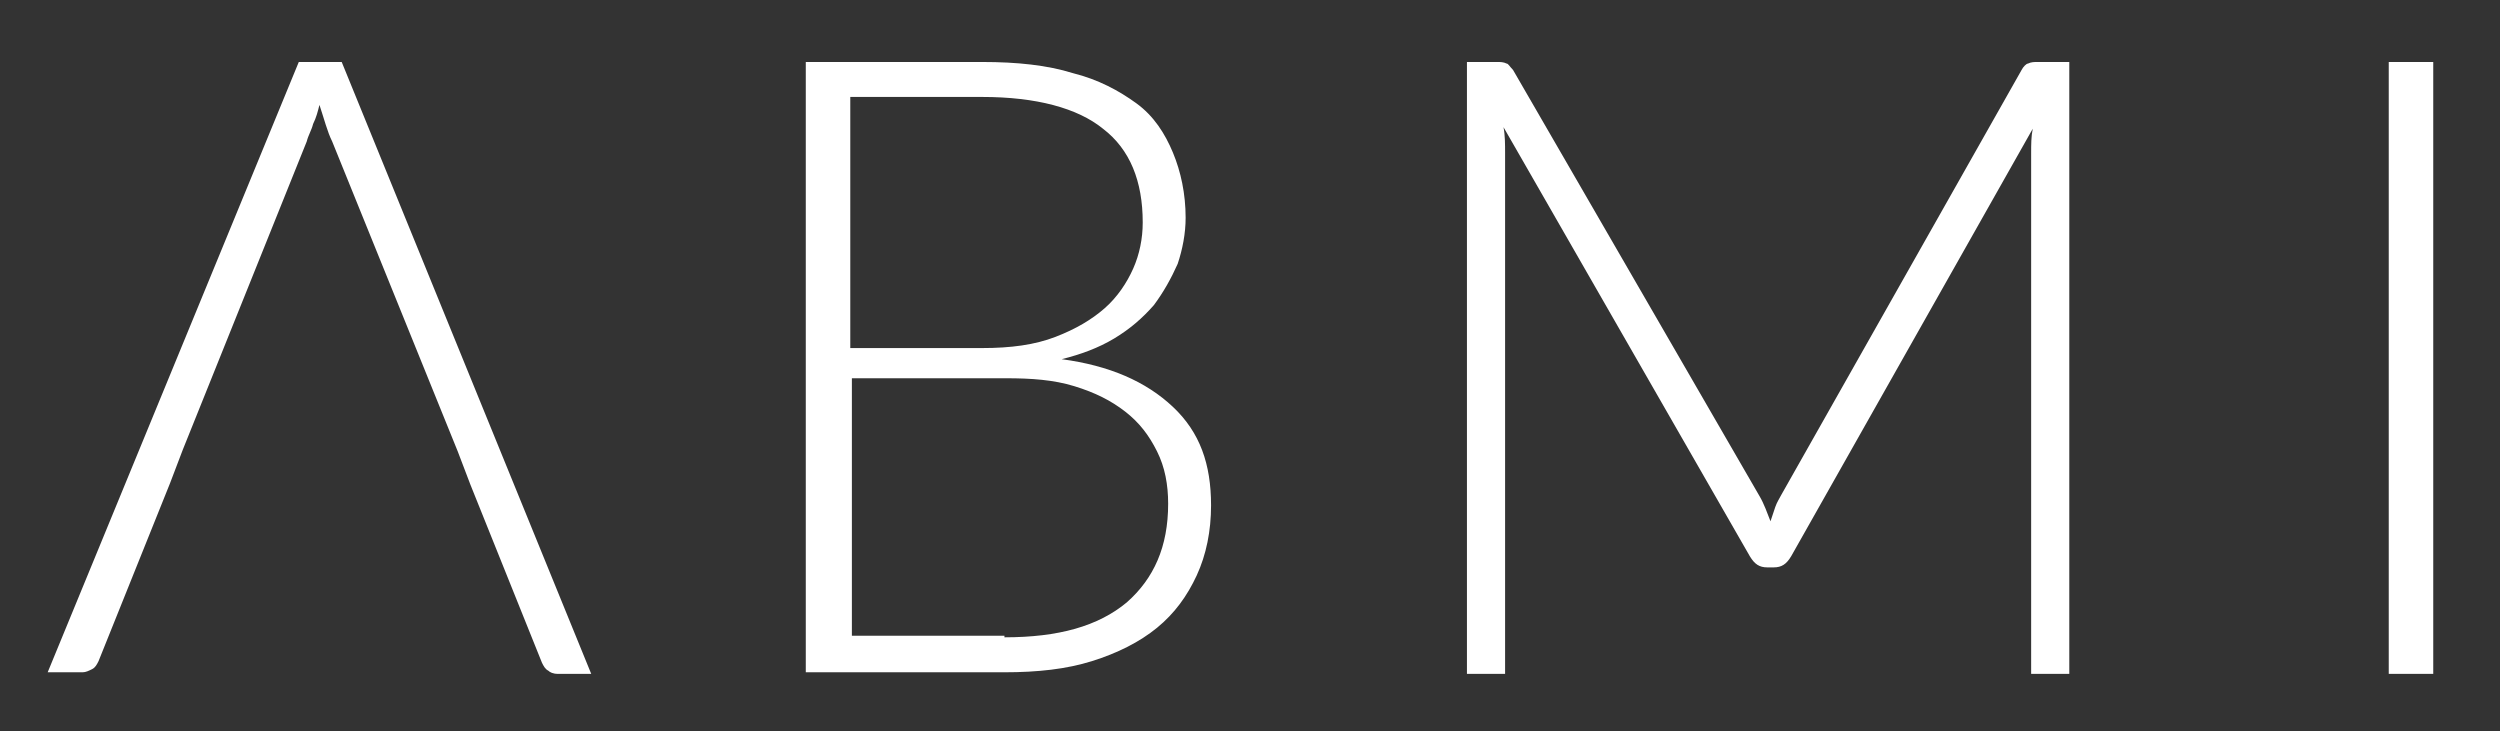 <?xml version="1.0" encoding="utf-8"?>
<!-- Generator: Adobe Illustrator 25.0.0, SVG Export Plug-In . SVG Version: 6.00 Build 0)  -->
<svg version="1.1" id="Calque_1" xmlns="http://www.w3.org/2000/svg" xmlns:xlink="http://www.w3.org/1999/xlink" x="0px" y="0px"
	 viewBox="0 0 157.3 46" style="enable-background:new 0 0 157.3 46;" xml:space="preserve">
<rect x="0" y="0" width="157.3" height="46" fill="#333333" stroke="none"/>
<style type="text/css">
	.st0{fill:#FFFFFF;}
</style>
<g id="ABMI_3_">
	<path class="st0" d="M153.1,42.4h-2.8V3.9h2.8V42.4z"/>
	<path class="st0" d="M130.2,3.9v38.5h-2.4V9.6c0-0.5,0-1,0.1-1.5L112.7,35c-0.3,0.5-0.6,0.7-1.1,0.7h-0.4c-0.5,0-0.8-0.2-1.1-0.7
		L94.6,8c0.1,0.5,0.1,1.1,0.1,1.6v32.8h-2.4V3.9h1.9c0.2,0,0.4,0,0.6,0.1C94.9,4,95,4.2,95.2,4.4l15.5,26.8c0.3,0.5,0.5,1.1,0.7,1.6
		c0.1-0.3,0.2-0.6,0.3-0.9c0.1-0.3,0.3-0.6,0.4-0.8l15.1-26.7c0.1-0.2,0.3-0.4,0.4-0.4c0.2-0.1,0.4-0.1,0.6-0.1H130.2z"/>
	<path class="st0" d="M61.8,3.9c2.2,0,4.1,0.2,5.7,0.7c1.6,0.4,2.9,1.1,4,1.9c1.1,0.8,1.8,1.9,2.3,3.1c0.5,1.2,0.8,2.6,0.8,4.1
		c0,1-0.2,2-0.5,2.9c-0.4,0.9-0.9,1.8-1.5,2.6c-0.7,0.8-1.5,1.5-2.5,2.1c-1,0.6-2.1,1-3.3,1.3c3,0.4,5.3,1.4,7,3s2.4,3.6,2.4,6.2
		c0,1.6-0.3,3.1-0.9,4.4c-0.6,1.3-1.4,2.4-2.5,3.3c-1.1,0.9-2.5,1.6-4.1,2.1c-1.6,0.5-3.4,0.7-5.5,0.7H50.7V3.9H61.8z M53.5,6.1
		v15.8h8.3c1.8,0,3.3-0.2,4.6-0.7c1.3-0.5,2.3-1.1,3.1-1.8c0.8-0.7,1.4-1.6,1.8-2.5c0.4-0.9,0.6-1.9,0.6-2.9c0-2.6-0.8-4.6-2.5-5.9
		c-1.6-1.3-4.2-2-7.6-2H53.5z M63.2,40.1c3.4,0,5.9-0.7,7.7-2.2c1.7-1.5,2.6-3.5,2.6-6.2c0-1.2-0.2-2.3-0.7-3.3
		c-0.5-1-1.1-1.8-2-2.5c-0.9-0.7-1.9-1.2-3.2-1.6c-1.3-0.4-2.7-0.5-4.3-0.5h-9.7v16.2H63.2z"/>
	<path class="st0" d="M28.8,28.4L20.9,8.9c-0.3-0.6-0.5-1.4-0.8-2.3c-0.1,0.4-0.2,0.8-0.4,1.2c-0.1,0.4-0.3,0.7-0.4,1.1l-7.8,19.4
		l-0.8,2.1L6.2,41.6C6.1,41.8,6,42,5.8,42.1c-0.2,0.1-0.4,0.2-0.6,0.2H3L18.8,3.9h2.7l15.7,38.5h-2.1c-0.3,0-0.5-0.1-0.6-0.2
		c-0.2-0.1-0.3-0.3-0.4-0.5l-4.5-11.2"/>
</g>
</svg>

